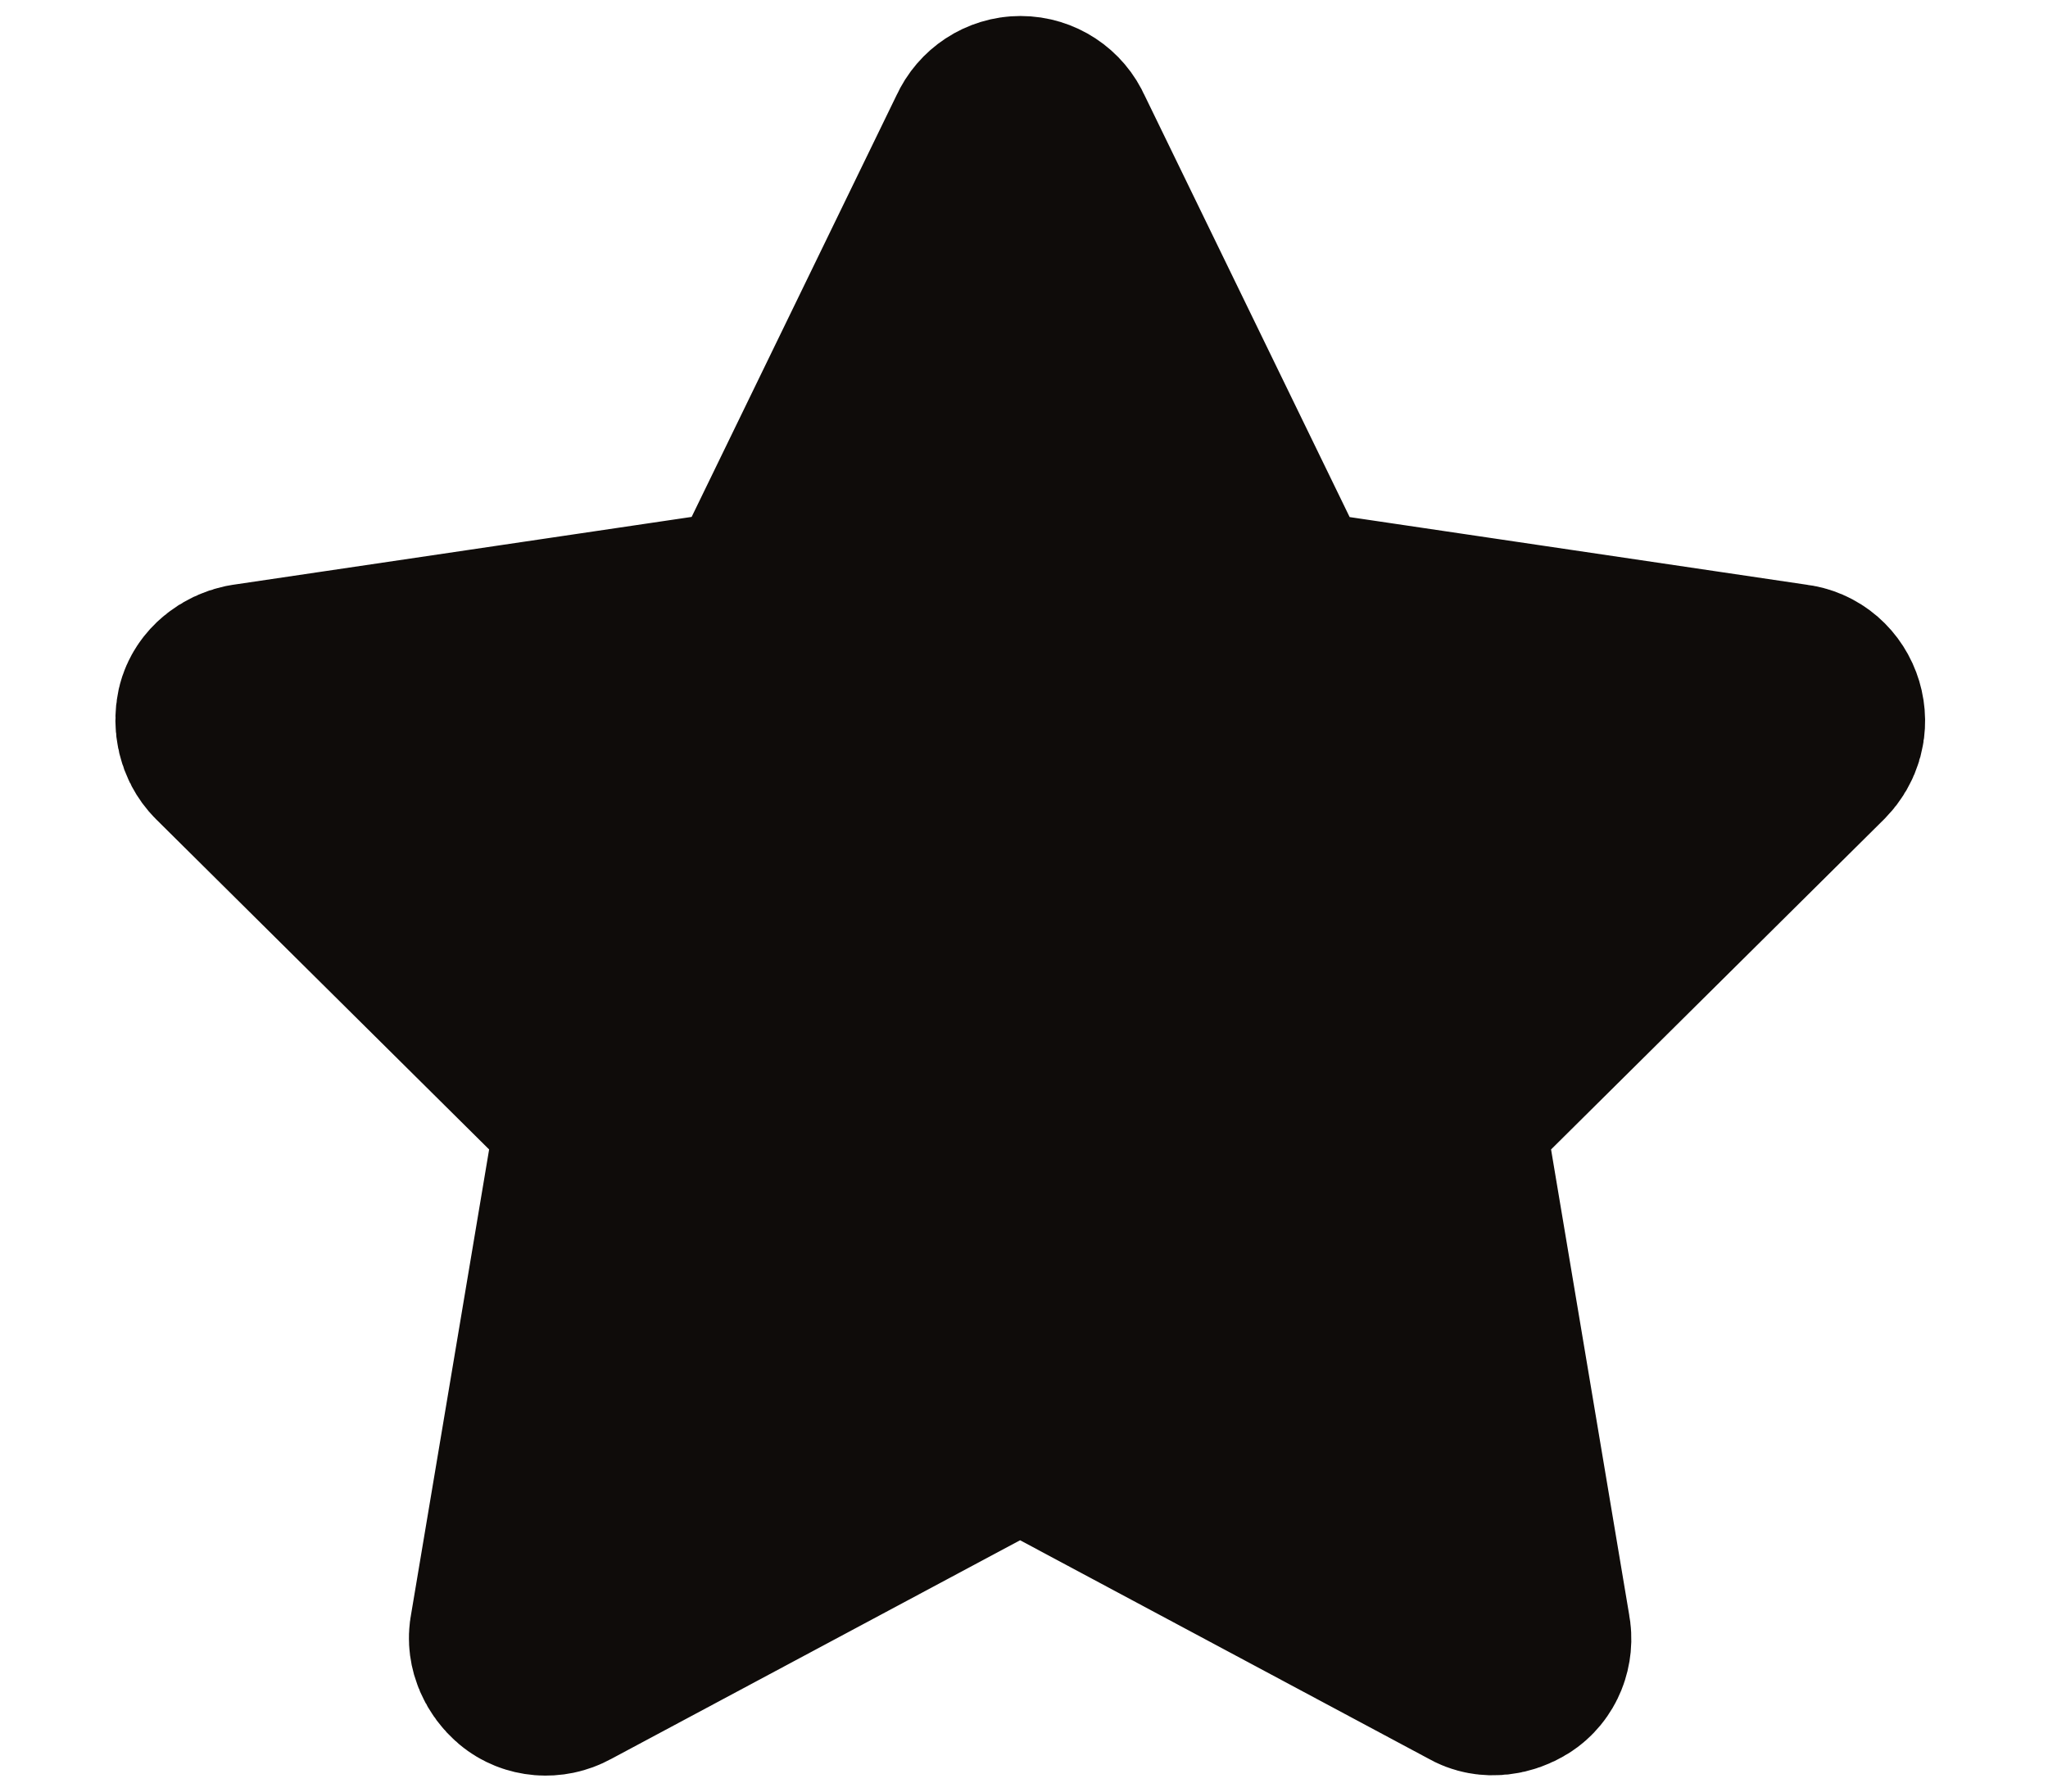 <svg width="16" height="14" viewBox="0 0 16 14" fill="none" xmlns="http://www.w3.org/2000/svg">
<path id="Vector" d="M6.081 4.647L7.797 1.115C7.828 1.046 7.897 1 7.973 1C8.05 1 8.119 1.046 8.149 1.115L9.866 4.647C9.927 4.77 10.034 4.846 10.165 4.869L13.995 5.436C14.072 5.444 14.133 5.498 14.156 5.574C14.179 5.651 14.156 5.727 14.103 5.781L11.329 8.532C11.237 8.624 11.191 8.754 11.214 8.884L11.866 12.769C11.881 12.845 11.85 12.922 11.789 12.96C11.728 12.998 11.643 13.014 11.582 12.976L8.157 11.144C8.042 11.083 7.897 11.083 7.782 11.144L4.357 12.976C4.288 13.014 4.204 13.006 4.15 12.96C4.096 12.914 4.058 12.838 4.073 12.769L4.725 8.884C4.748 8.754 4.702 8.624 4.61 8.532L1.836 5.781C1.782 5.727 1.767 5.643 1.782 5.574C1.798 5.505 1.867 5.452 1.943 5.436L5.774 4.869C5.905 4.846 6.019 4.77 6.073 4.647H6.081Z" fill="#0F0C0A" stroke="#0F0C0A" stroke-width="1.75" stroke-linejoin="round"/>
</svg>
